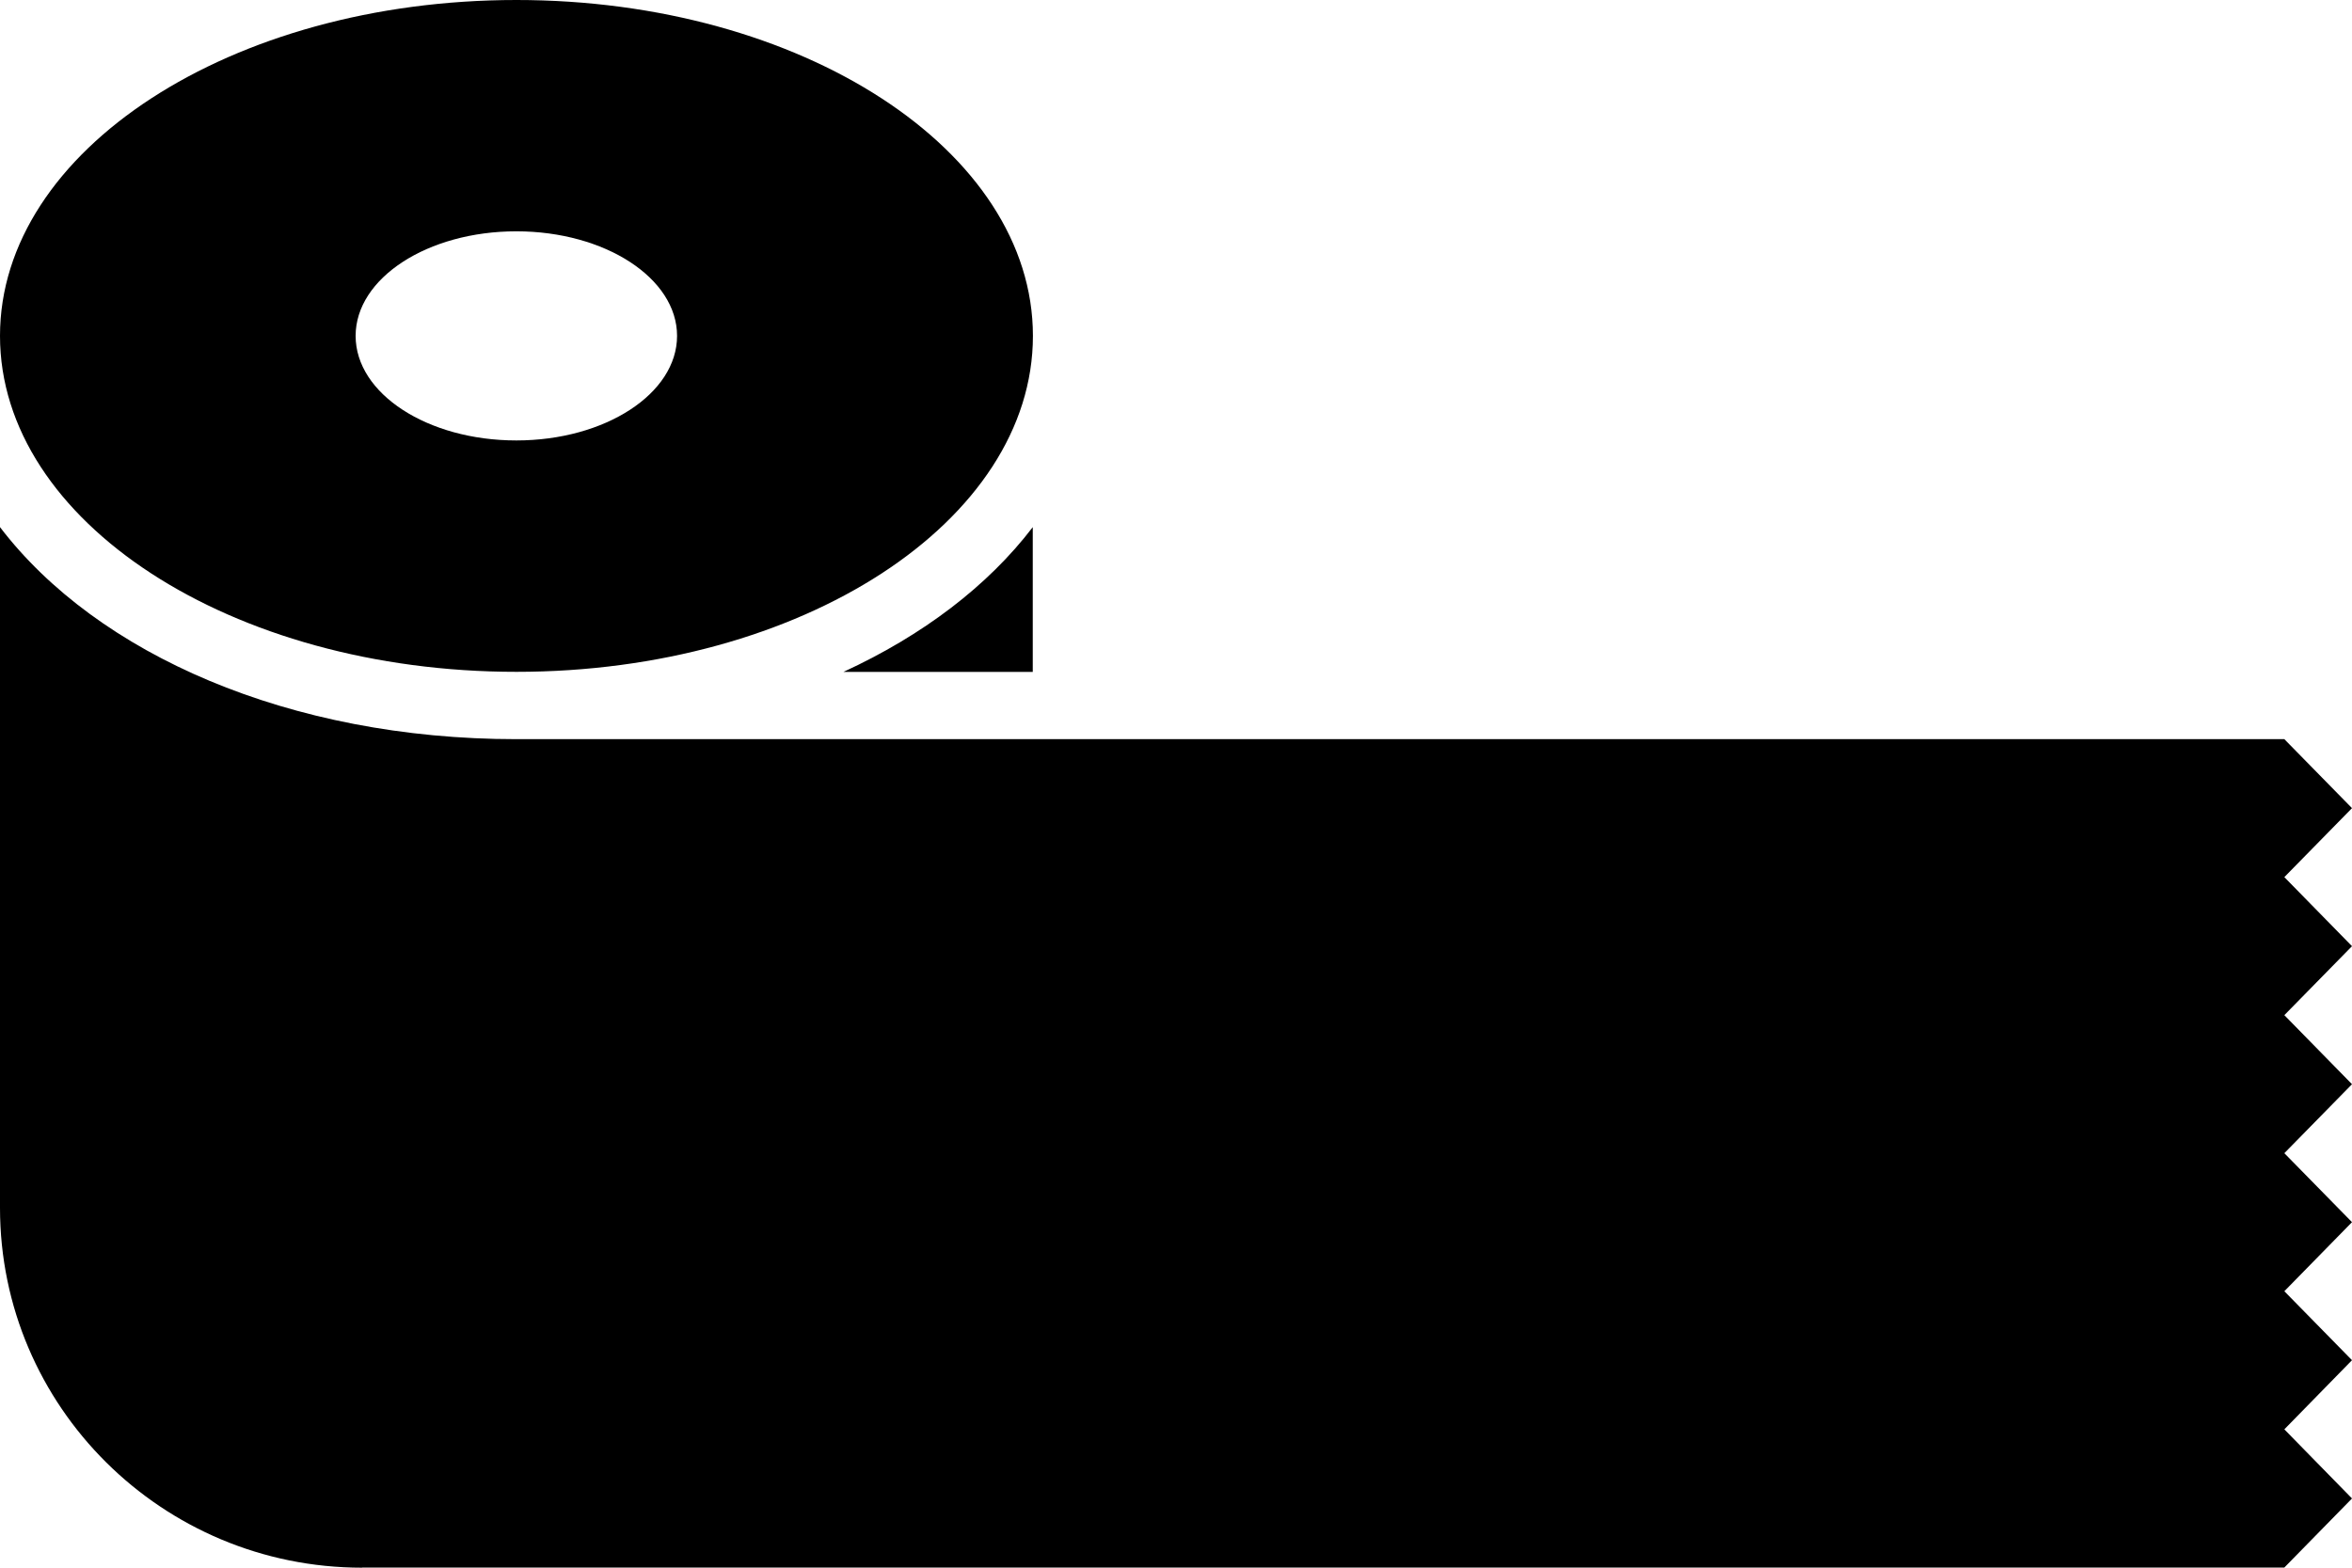 <svg xmlns="http://www.w3.org/2000/svg" fill="none" viewBox="0 0 30 20" height="20" width="30">
  <path fill="black" d="M0 4.285C0 6.653 2.95 8.571 6.587 8.571C10.225 8.571 13.175 6.653 13.175 4.285C13.175 1.918 10.225 0 6.587 0C2.95 0 0 1.918 0 4.285ZM4.536 4.285C4.536 3.549 5.453 2.951 6.586 2.951C7.718 2.951 8.636 3.549 8.636 4.285C8.636 5.022 7.718 5.619 6.586 5.619C5.453 5.619 4.536 5.022 4.536 4.285ZM10.758 8.572C11.771 8.106 12.601 7.474 13.173 6.725V8.572H10.758ZM4.619 20C2.068 20 0 17.944 0 15.409V6.725C1.239 8.348 3.695 9.43 6.587 9.43H29.137L30 10.31L29.137 11.19L30 12.071L29.137 12.951L30 13.832L29.137 14.712L30 15.592L29.137 16.473L30 17.353L29.137 18.235L30 19.117L29.137 19.998H4.619V20Z"></path>
</svg>